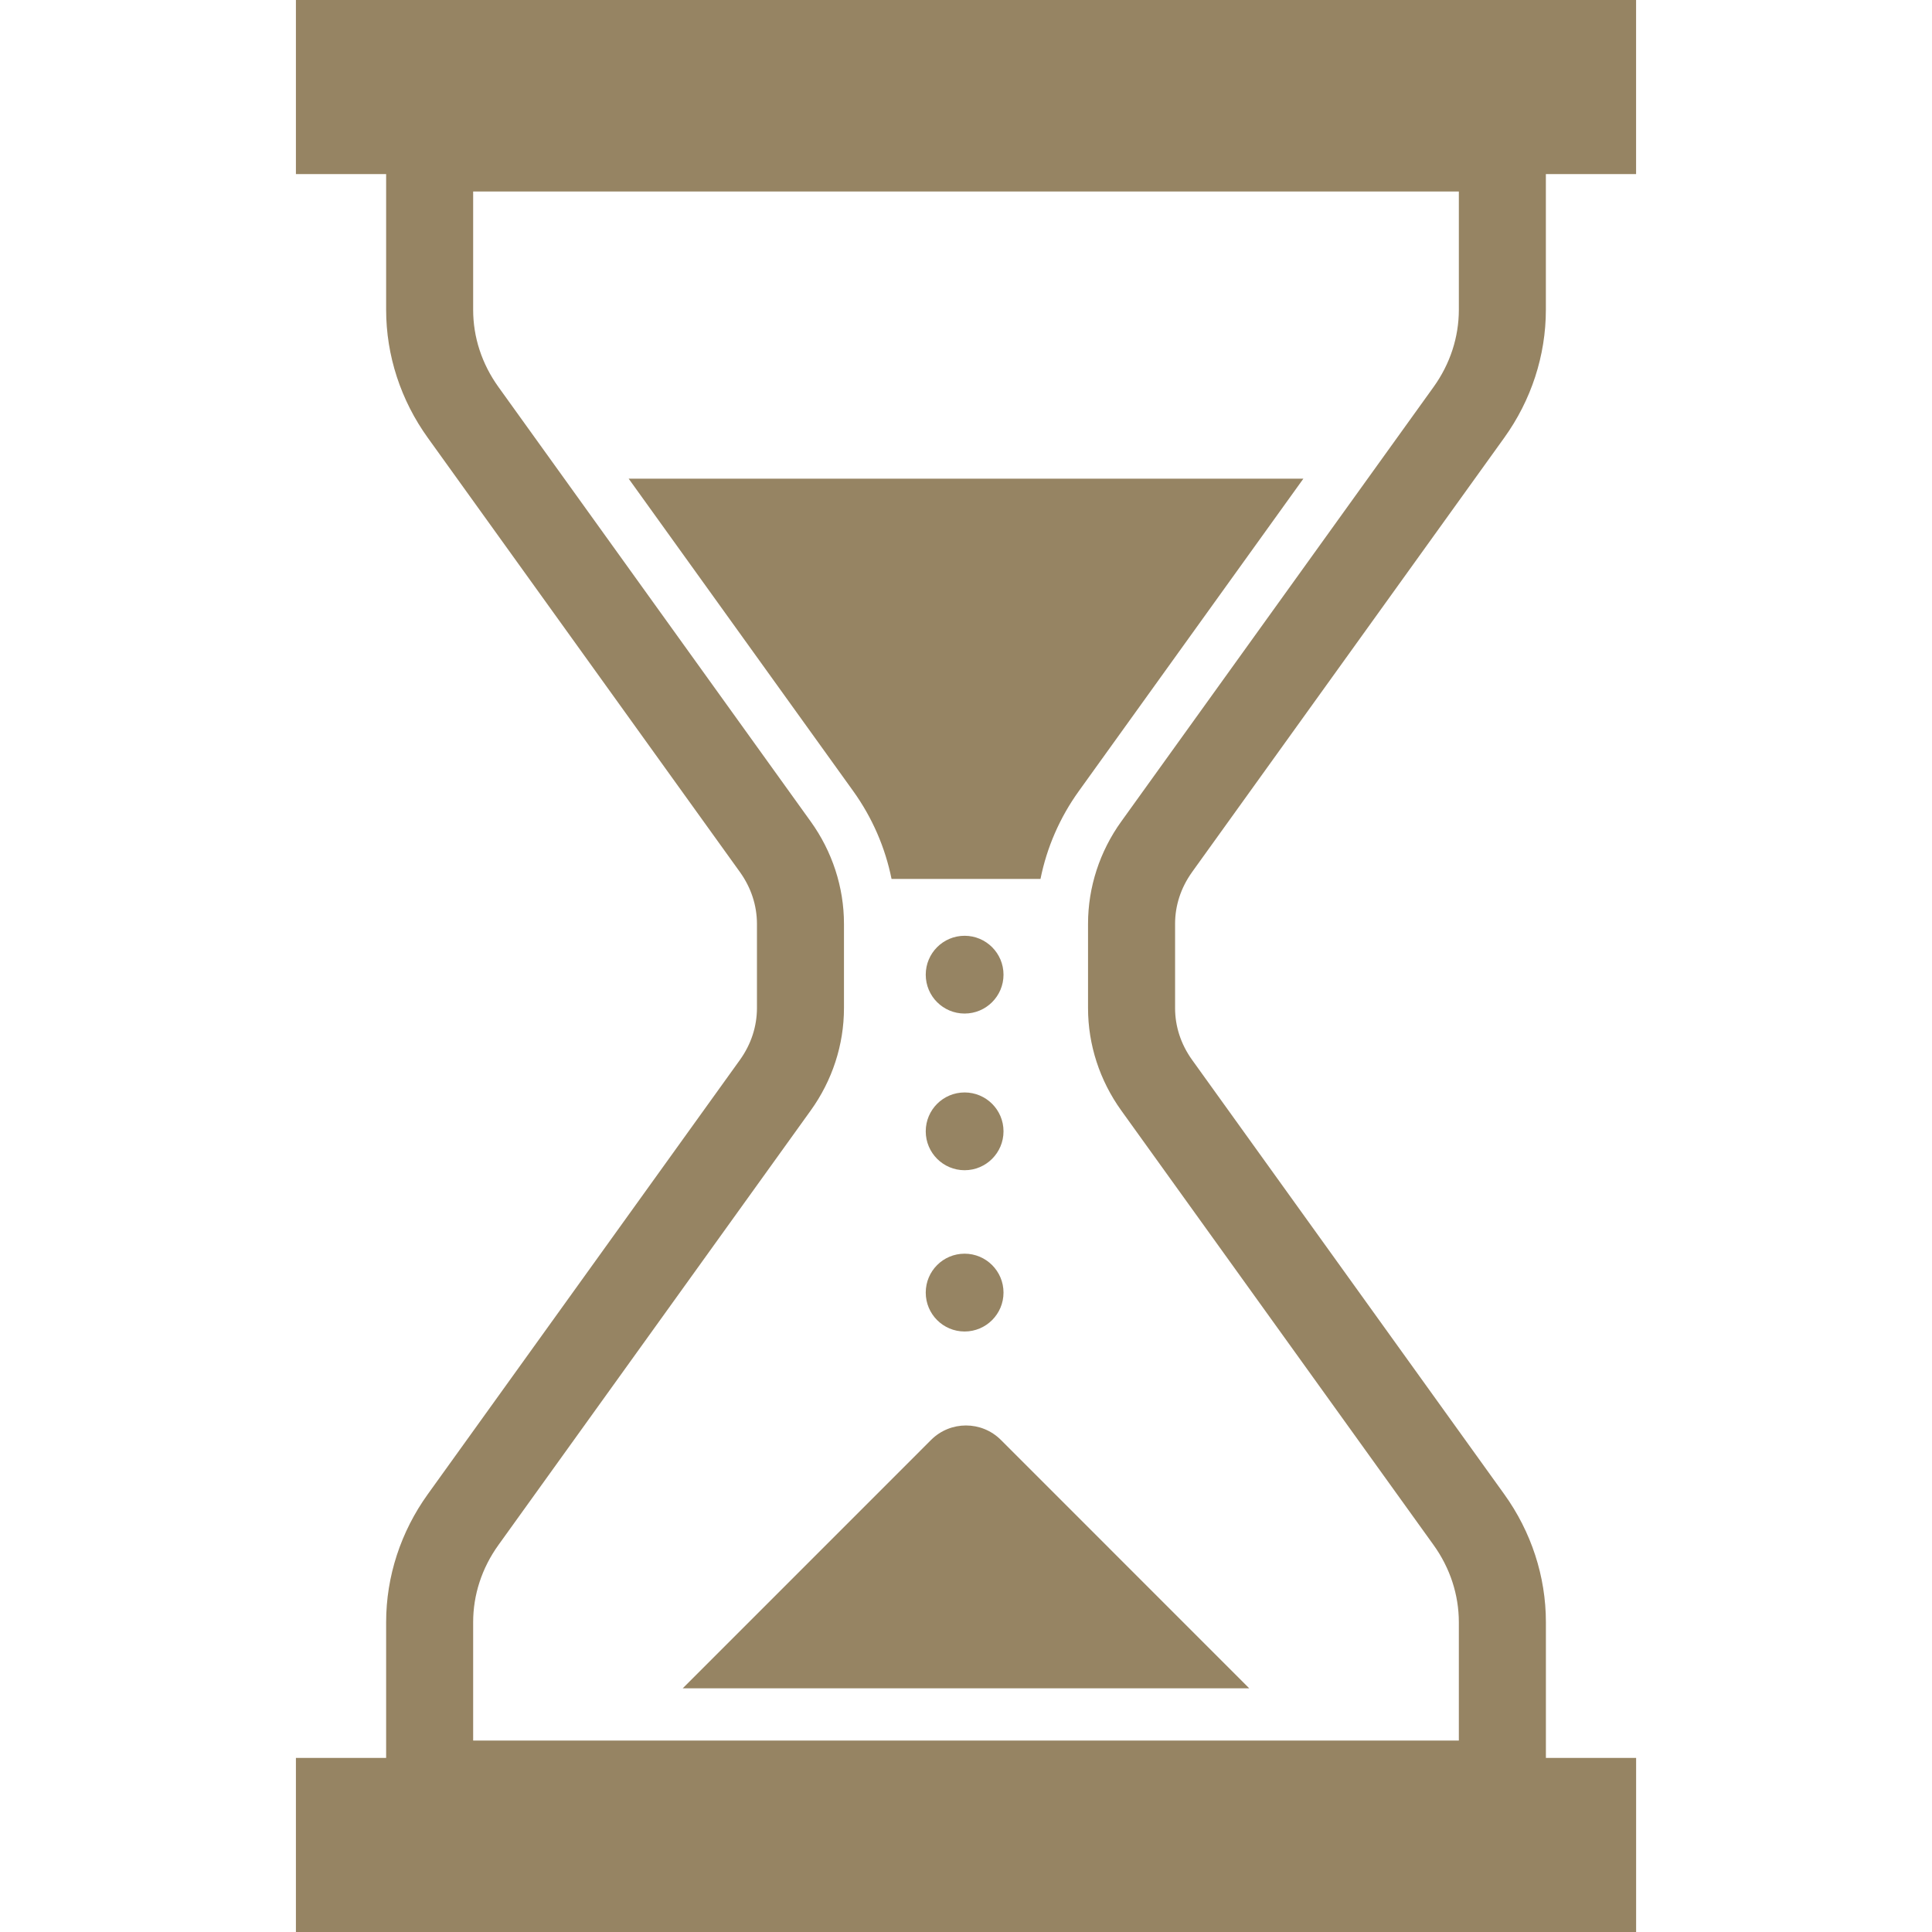 <?xml version="1.0" encoding="UTF-8"?>
<svg id="_x32_" xmlns="http://www.w3.org/2000/svg" version="1.1" viewBox="0 0 512 512">
  <!-- Generator: Adobe Illustrator 29.4.0, SVG Export Plug-In . SVG Version: 2.1.0 Build 152)  -->
  <defs>
    <style>
      .st0 {
        fill: #968463;
      }
    </style>
  </defs>
  <path class="st0" d="M315.88,231.15l82.75-115.13c7.15-9.94,11.04-21.78,11.04-33.93v-35.96h23.91V0H78.42v46.13h23.91v35.96c0,12.15,3.89,23.99,11.04,33.93l82.75,115.13c2.96,4.14,4.47,8.86,4.48,13.66v22.36c-.01,4.81-1.52,9.53-4.48,13.67l-82.75,115.14c-7.15,9.94-11.04,21.78-11.04,33.92v35.97h-23.91v46.13h355.17v-46.13h-23.91v-35.97c0-12.14-3.89-23.98-11.04-33.92l-82.75-115.14c-2.96-4.14-4.48-8.86-4.48-13.67v-22.36c0-4.81,1.52-9.53,4.48-13.66ZM386.61,461.26H125.39v-31.36c0-7.23,2.29-14.32,6.7-20.46l82.75-115.14c5.71-7.93,8.82-17.41,8.82-27.12v-22.36c0-9.71-3.12-19.2-8.82-27.12l-82.74-115.13c-4.42-6.15-6.71-13.23-6.71-20.47v-31.35h261.22v31.35c-.01,7.24-2.29,14.32-6.71,20.47l-82.75,115.13c-5.7,7.92-8.81,17.41-8.81,27.12v22.36c0,9.71,3.11,19.19,8.81,27.12l82.76,115.14c4.41,6.14,6.69,13.23,6.7,20.46v31.36h0Z"/>
  <path class="st0" d="M236.27,232.93h39.47c1.67-8.31,5.09-16.24,10.18-23.31l59.49-82.77h-178.81l59.49,82.77c5.09,7.08,8.5,15,10.18,23.31Z"/>
  <path class="st0" d="M246.75,381.59l-65.82,65.83h150.13l-65.82-65.83c-5.11-5.1-13.38-5.1-18.49,0Z"/>
  <path class="st0" d="M255.63,247.99c-5.69,0-10.3,4.61-10.3,10.31s4.61,10.3,10.3,10.3,10.31-4.61,10.31-10.3-4.62-10.31-10.31-10.31Z"/>
  <path class="st0" d="M255.63,289.51c-5.69,0-10.3,4.61-10.3,10.3s4.61,10.31,10.3,10.31,10.31-4.61,10.31-10.31-4.62-10.3-10.31-10.3Z"/>
  <path class="st0" d="M255.63,332.24c-5.69,0-10.3,4.61-10.3,10.31s4.61,10.31,10.3,10.31,10.31-4.62,10.31-10.31-4.62-10.31-10.31-10.31Z"/>
</svg>